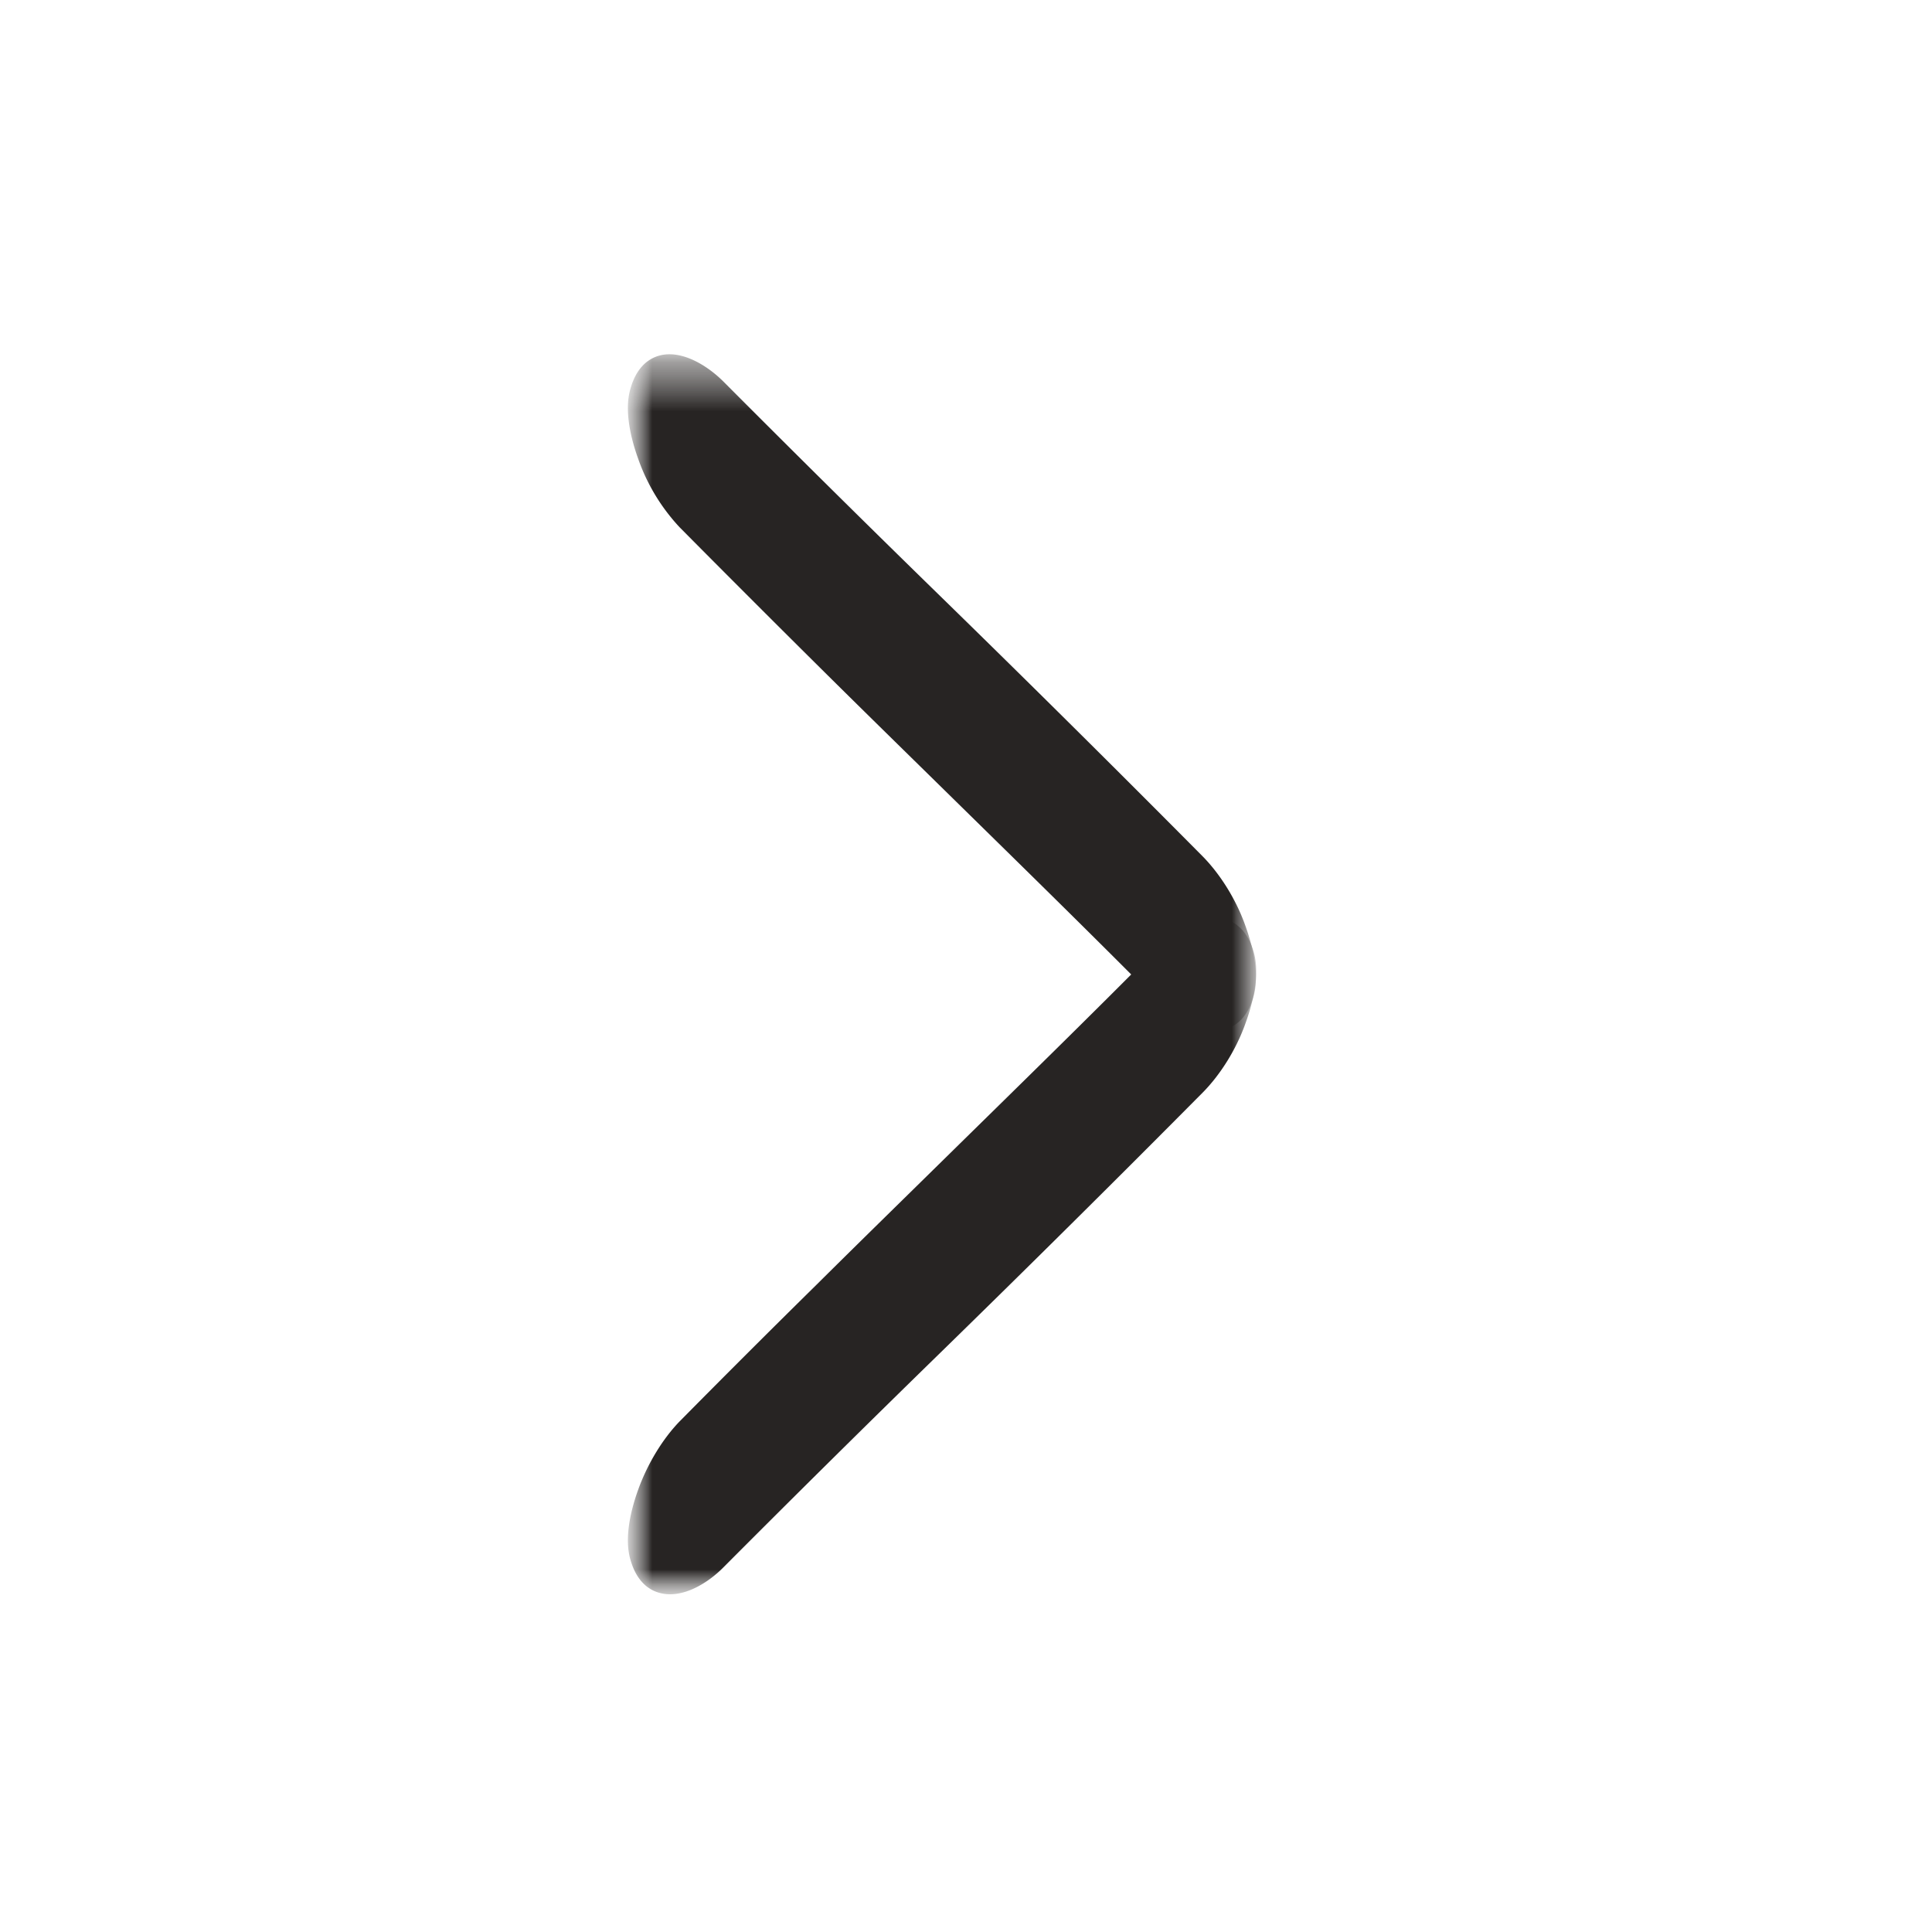 <svg xmlns="http://www.w3.org/2000/svg" width="40" height="40" fill="none"><mask id="a" width="13" height="26" x="13" y="7" maskUnits="userSpaceOnUse" style="mask-type:luminance"><path fill="#fff" d="M13 7.33V33h13V7.33H13z"/></mask><g mask="url(#a)"><mask id="b" width="13" height="27" x="13" y="7" maskUnits="userSpaceOnUse" style="mask-type:luminance"><path fill="#fff" d="M13 7.338v25.67h13V7.338H13z"/></mask><g mask="url(#b)"><path fill="#272423" d="M14.983 32.445a446.21 446.21 0 0 1 4.445-4.398 479.073 479.073 0 0 0 5.488-5.442c.357-.367.682-.883.873-1.425.15-.413.3-1.002.17-1.461-.134-.48-.408-.64-.614-.692-.46-.119-.981.201-1.317.537-1.466 1.482-2.984 2.963-4.445 4.399-.877.862-1.791 1.755-2.68 2.638a291.687 291.687 0 0 0-2.808 2.803l-.026.026c-.35.362-.66.873-.852 1.4-.15.412-.299 1.001-.165 1.46.135.48.408.64.615.692.46.119.98-.196 1.316-.537z"/></g><mask id="c" width="13" height="27" x="13" y="7" maskUnits="userSpaceOnUse" style="mask-type:luminance"><path fill="#fff" d="M13 7.338v25.67h13V7.338H13z"/></mask><g mask="url(#c)"><path fill="#272423" d="M14.978 7.9a442.253 442.253 0 0 0 4.445 4.399 472.93 472.93 0 0 1 5.488 5.442c.356.366.682.883.873 1.425.15.413.3 1.001.17 1.46-.134.48-.408.64-.614.692-.46.12-.981-.2-1.317-.537-1.466-1.481-2.984-2.963-4.445-4.398-.878-.862-1.791-1.755-2.68-2.638a479.073 479.073 0 0 1-2.803-2.804l-.026-.026a4.033 4.033 0 0 1-.852-1.404c-.15-.413-.299-1.001-.165-1.461.135-.48.408-.64.615-.692.454-.113.975.207 1.311.542z"/></g></g></svg>